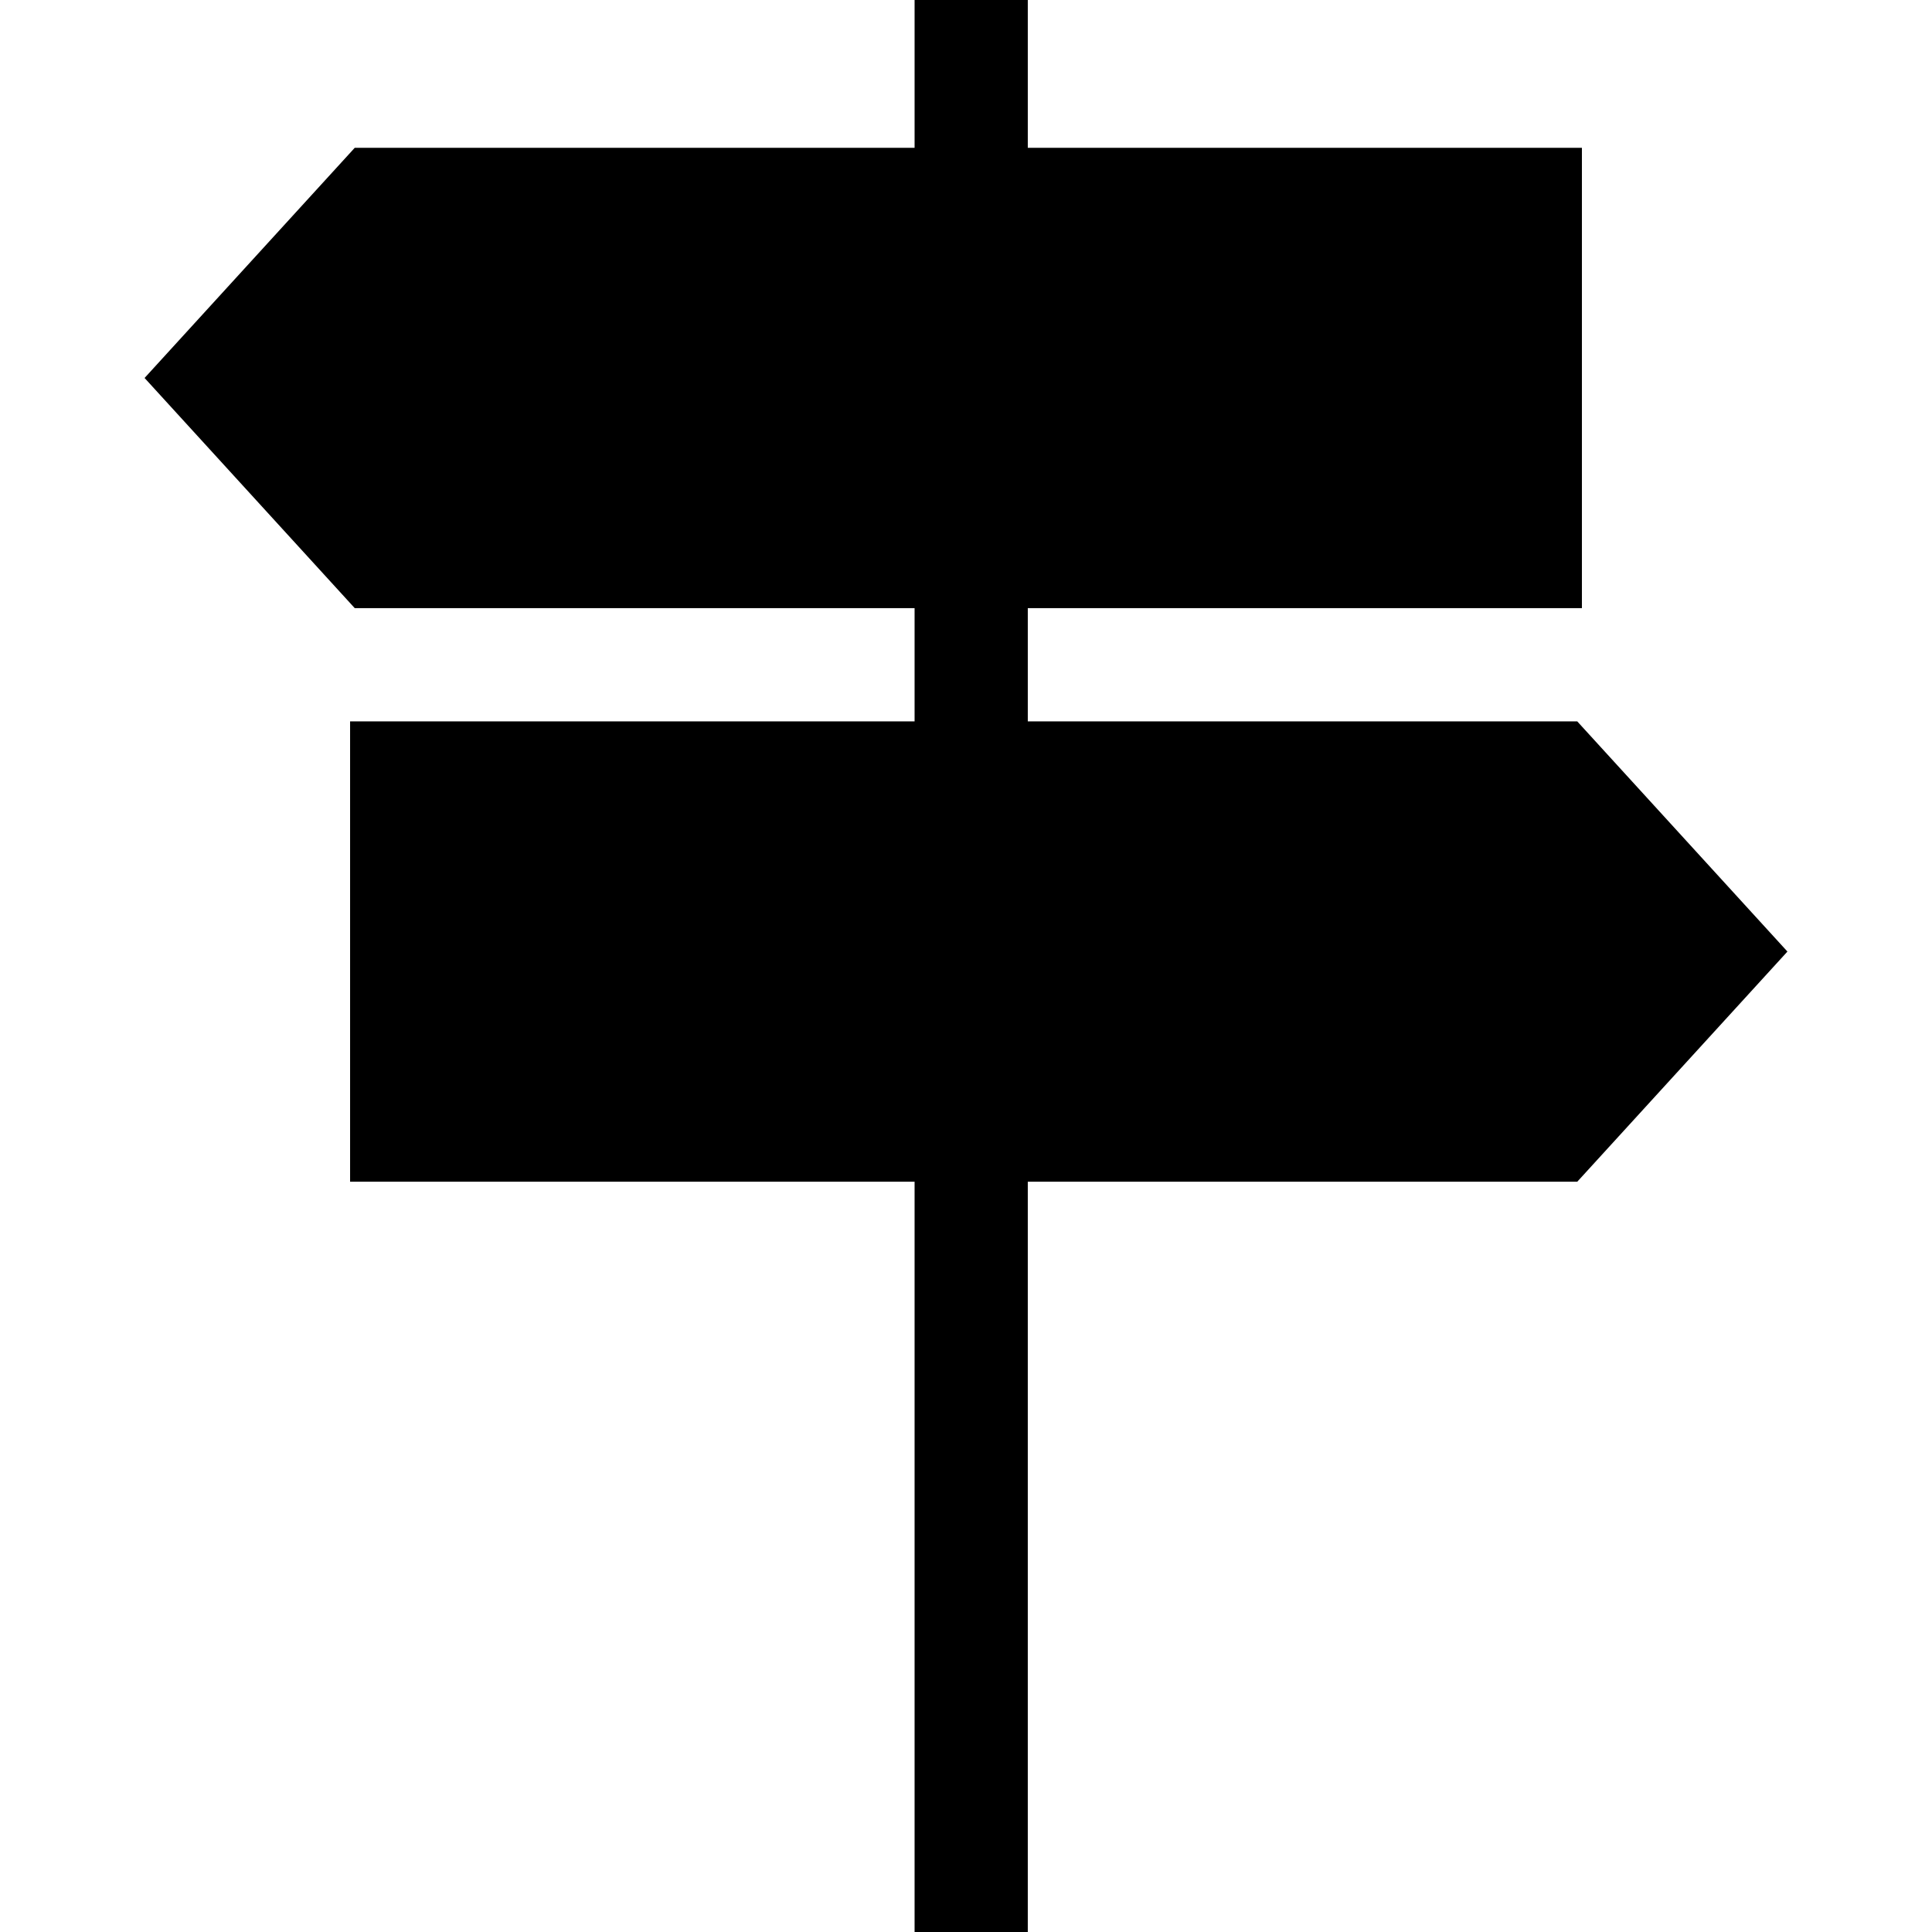 <?xml version="1.0" encoding="iso-8859-1"?>
<!-- Generator: Adobe Illustrator 19.0.0, SVG Export Plug-In . SVG Version: 6.00 Build 0)  -->
<svg version="1.1" id="Capa_1" xmlns="http://www.w3.org/2000/svg" xmlns:xlink="http://www.w3.org/1999/xlink" x="0px" y="0px"
	 viewBox="0 0 512 512" style="enable-background:new 0 0 512 512;" xml:space="preserve">
<g>
	<g>
		<polygon points="417.991,191.179 272.375,191.179 272.375,161.16 419.222,161.16 419.222,39.172 272.375,39.172 272.375,0 
			242.375,0 242.375,39.172 94.009,39.172 38.314,100.167 94.009,161.161 242.374,161.161 242.374,191.18 92.778,191.18 
			92.778,313.168 242.374,313.168 242.374,512 272.374,512 272.374,313.167 417.99,313.167 473.686,252.173 		"/>
	</g>
</g>
<g>
</g>
<g>
</g>
<g>
</g>
<g>
</g>
<g>
</g>
<g>
</g>
<g>
</g>
<g>
</g>
<g>
</g>
<g>
</g>
<g>
</g>
<g>
</g>
<g>
</g>
<g>
</g>
<g>
</g>
</svg>

